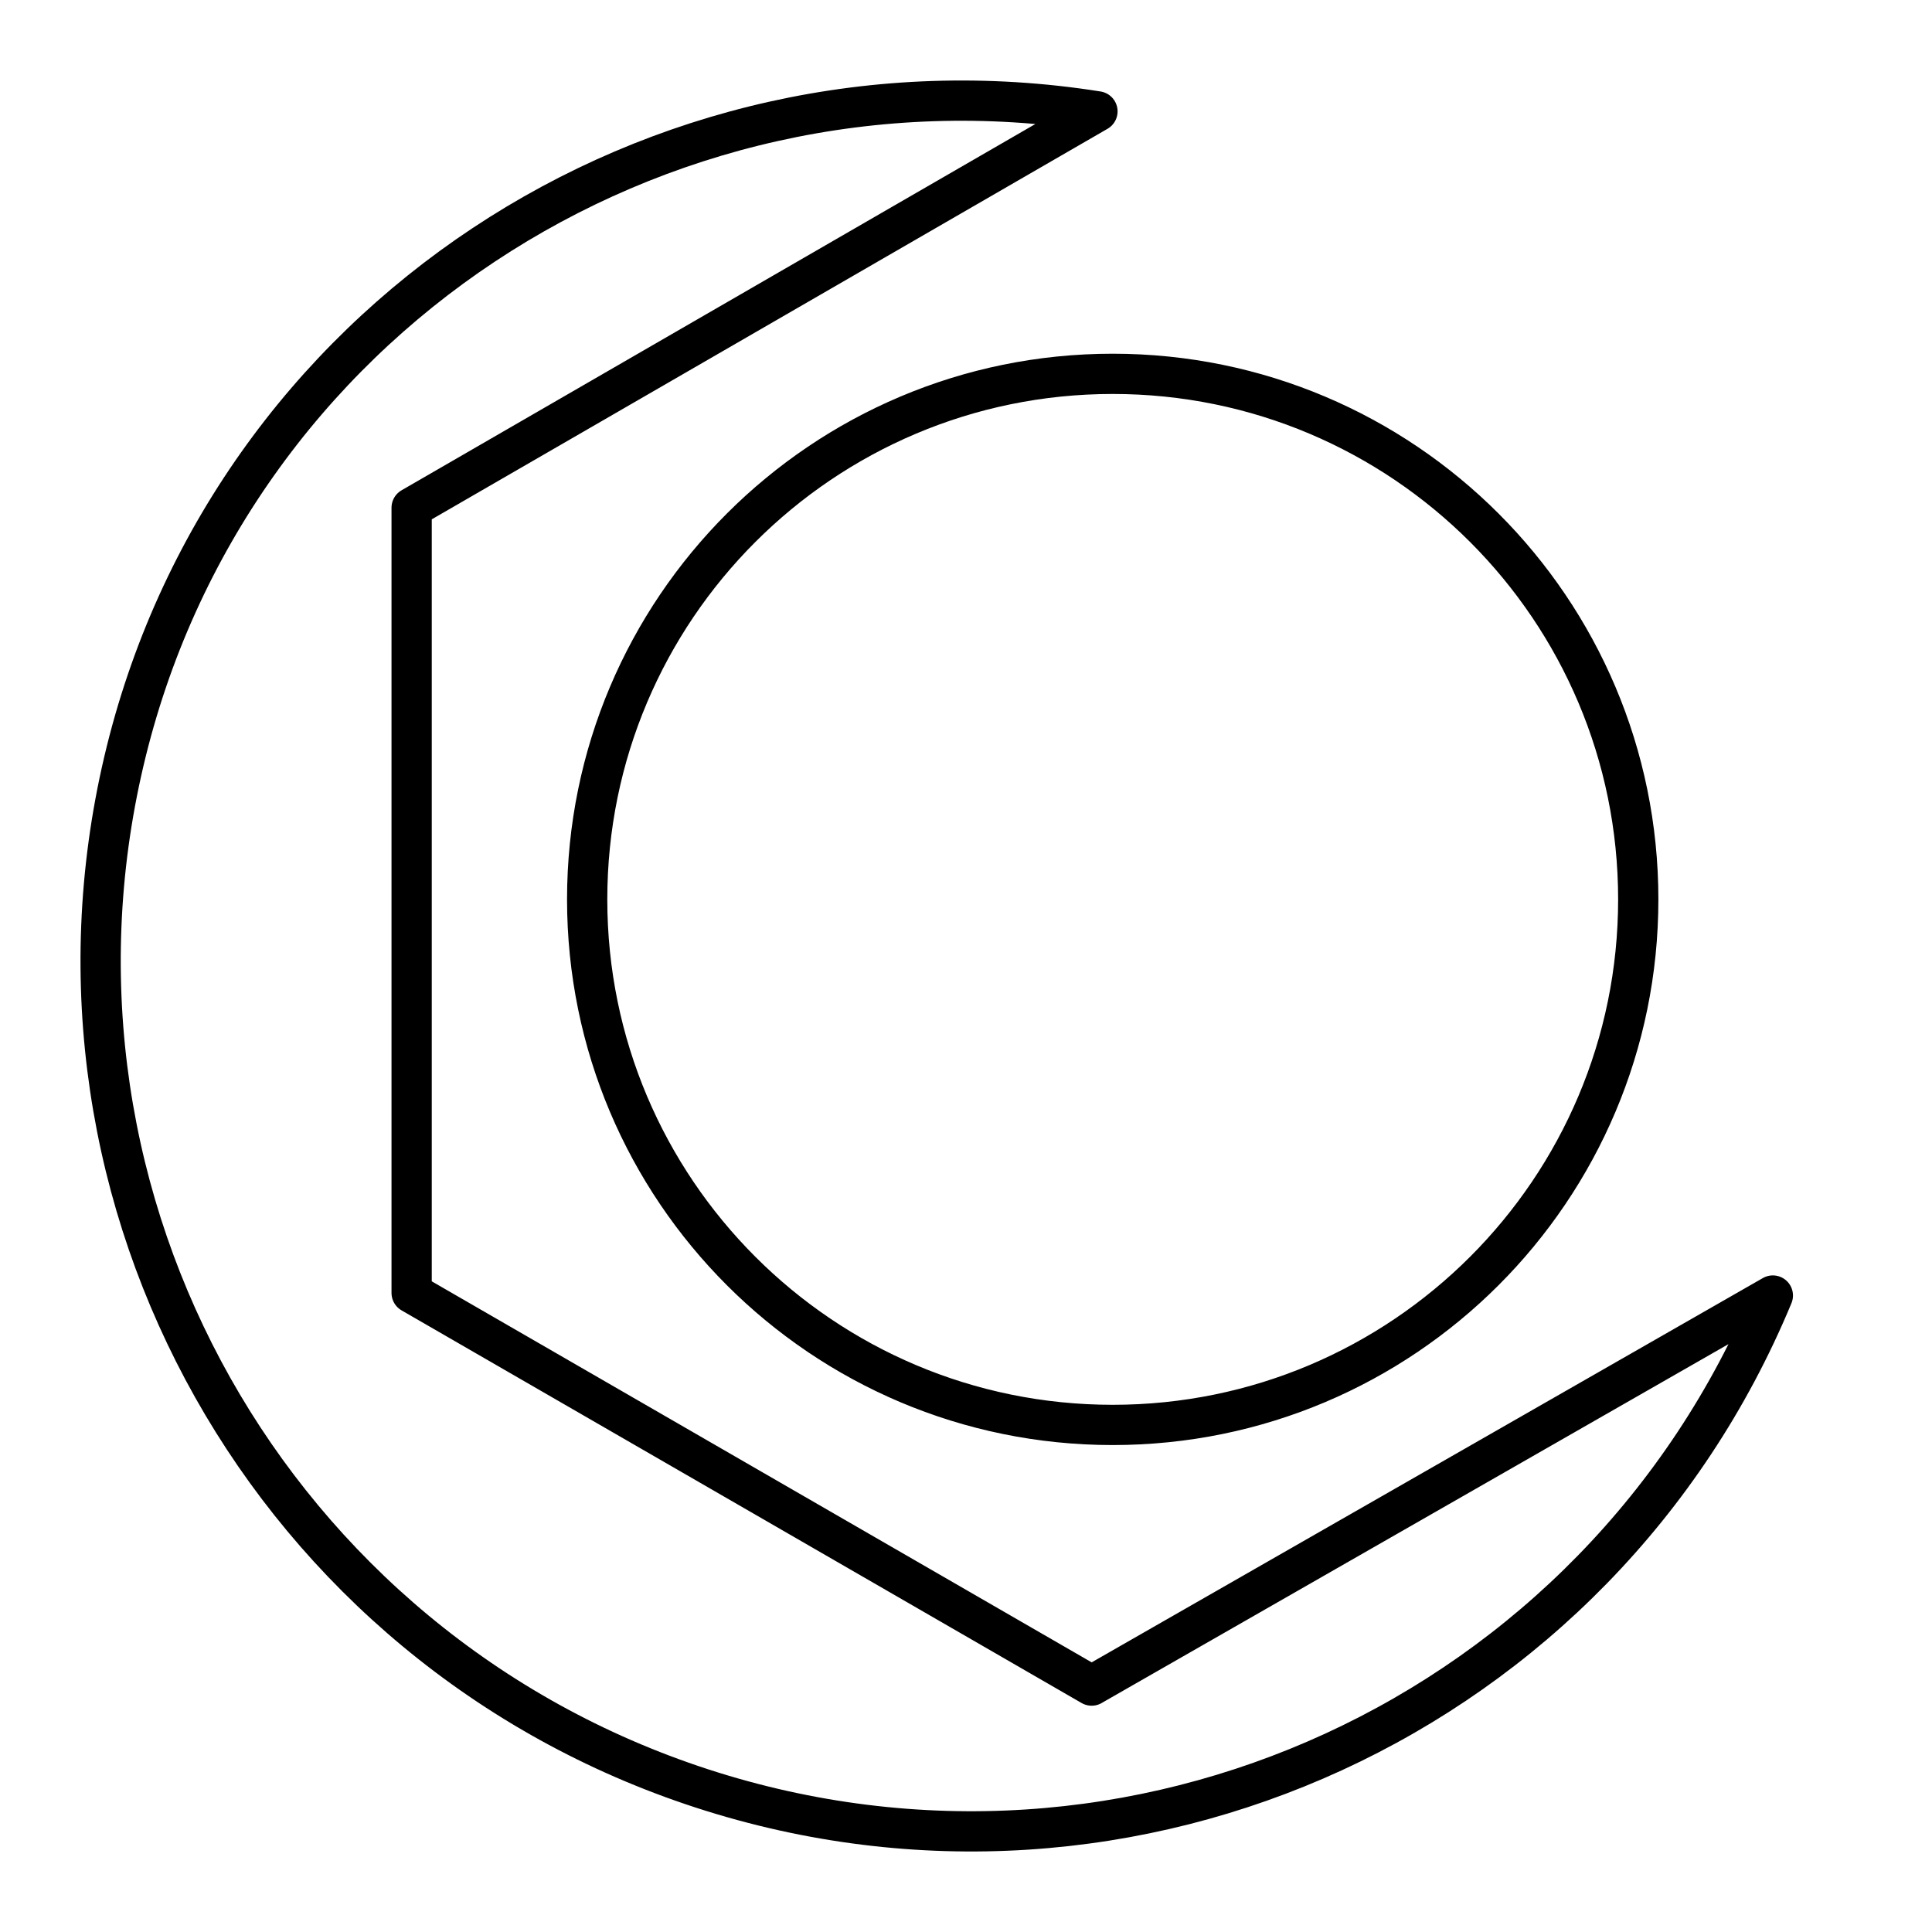 <?xml version="1.0" encoding="UTF-8"?><svg id="a" xmlns="http://www.w3.org/2000/svg" viewBox="0 0 48 48"><defs><style>.c{fill:none;stroke:#000;stroke-linecap:round;stroke-linejoin:round;}</style></defs><path id="b" class="c" d="M40.702,22.345c0,7.211-5.846,13.057-13.057,13.057s-13.057-5.846-13.057-13.057,5.846-13.057,13.057-13.057h0c7.211,0,13.057,5.846,13.057,13.057ZM27.122,41.878l-16.895-9.755V12.614L27.266,2.767C16.285,1.026,5.649,7.968,3.077,18.916c-2.572,10.948,3.673,22.041,14.367,25.519,10.694,3.479,22.27-1.817,26.602-12.248l-16.924,9.69Z"/></svg>